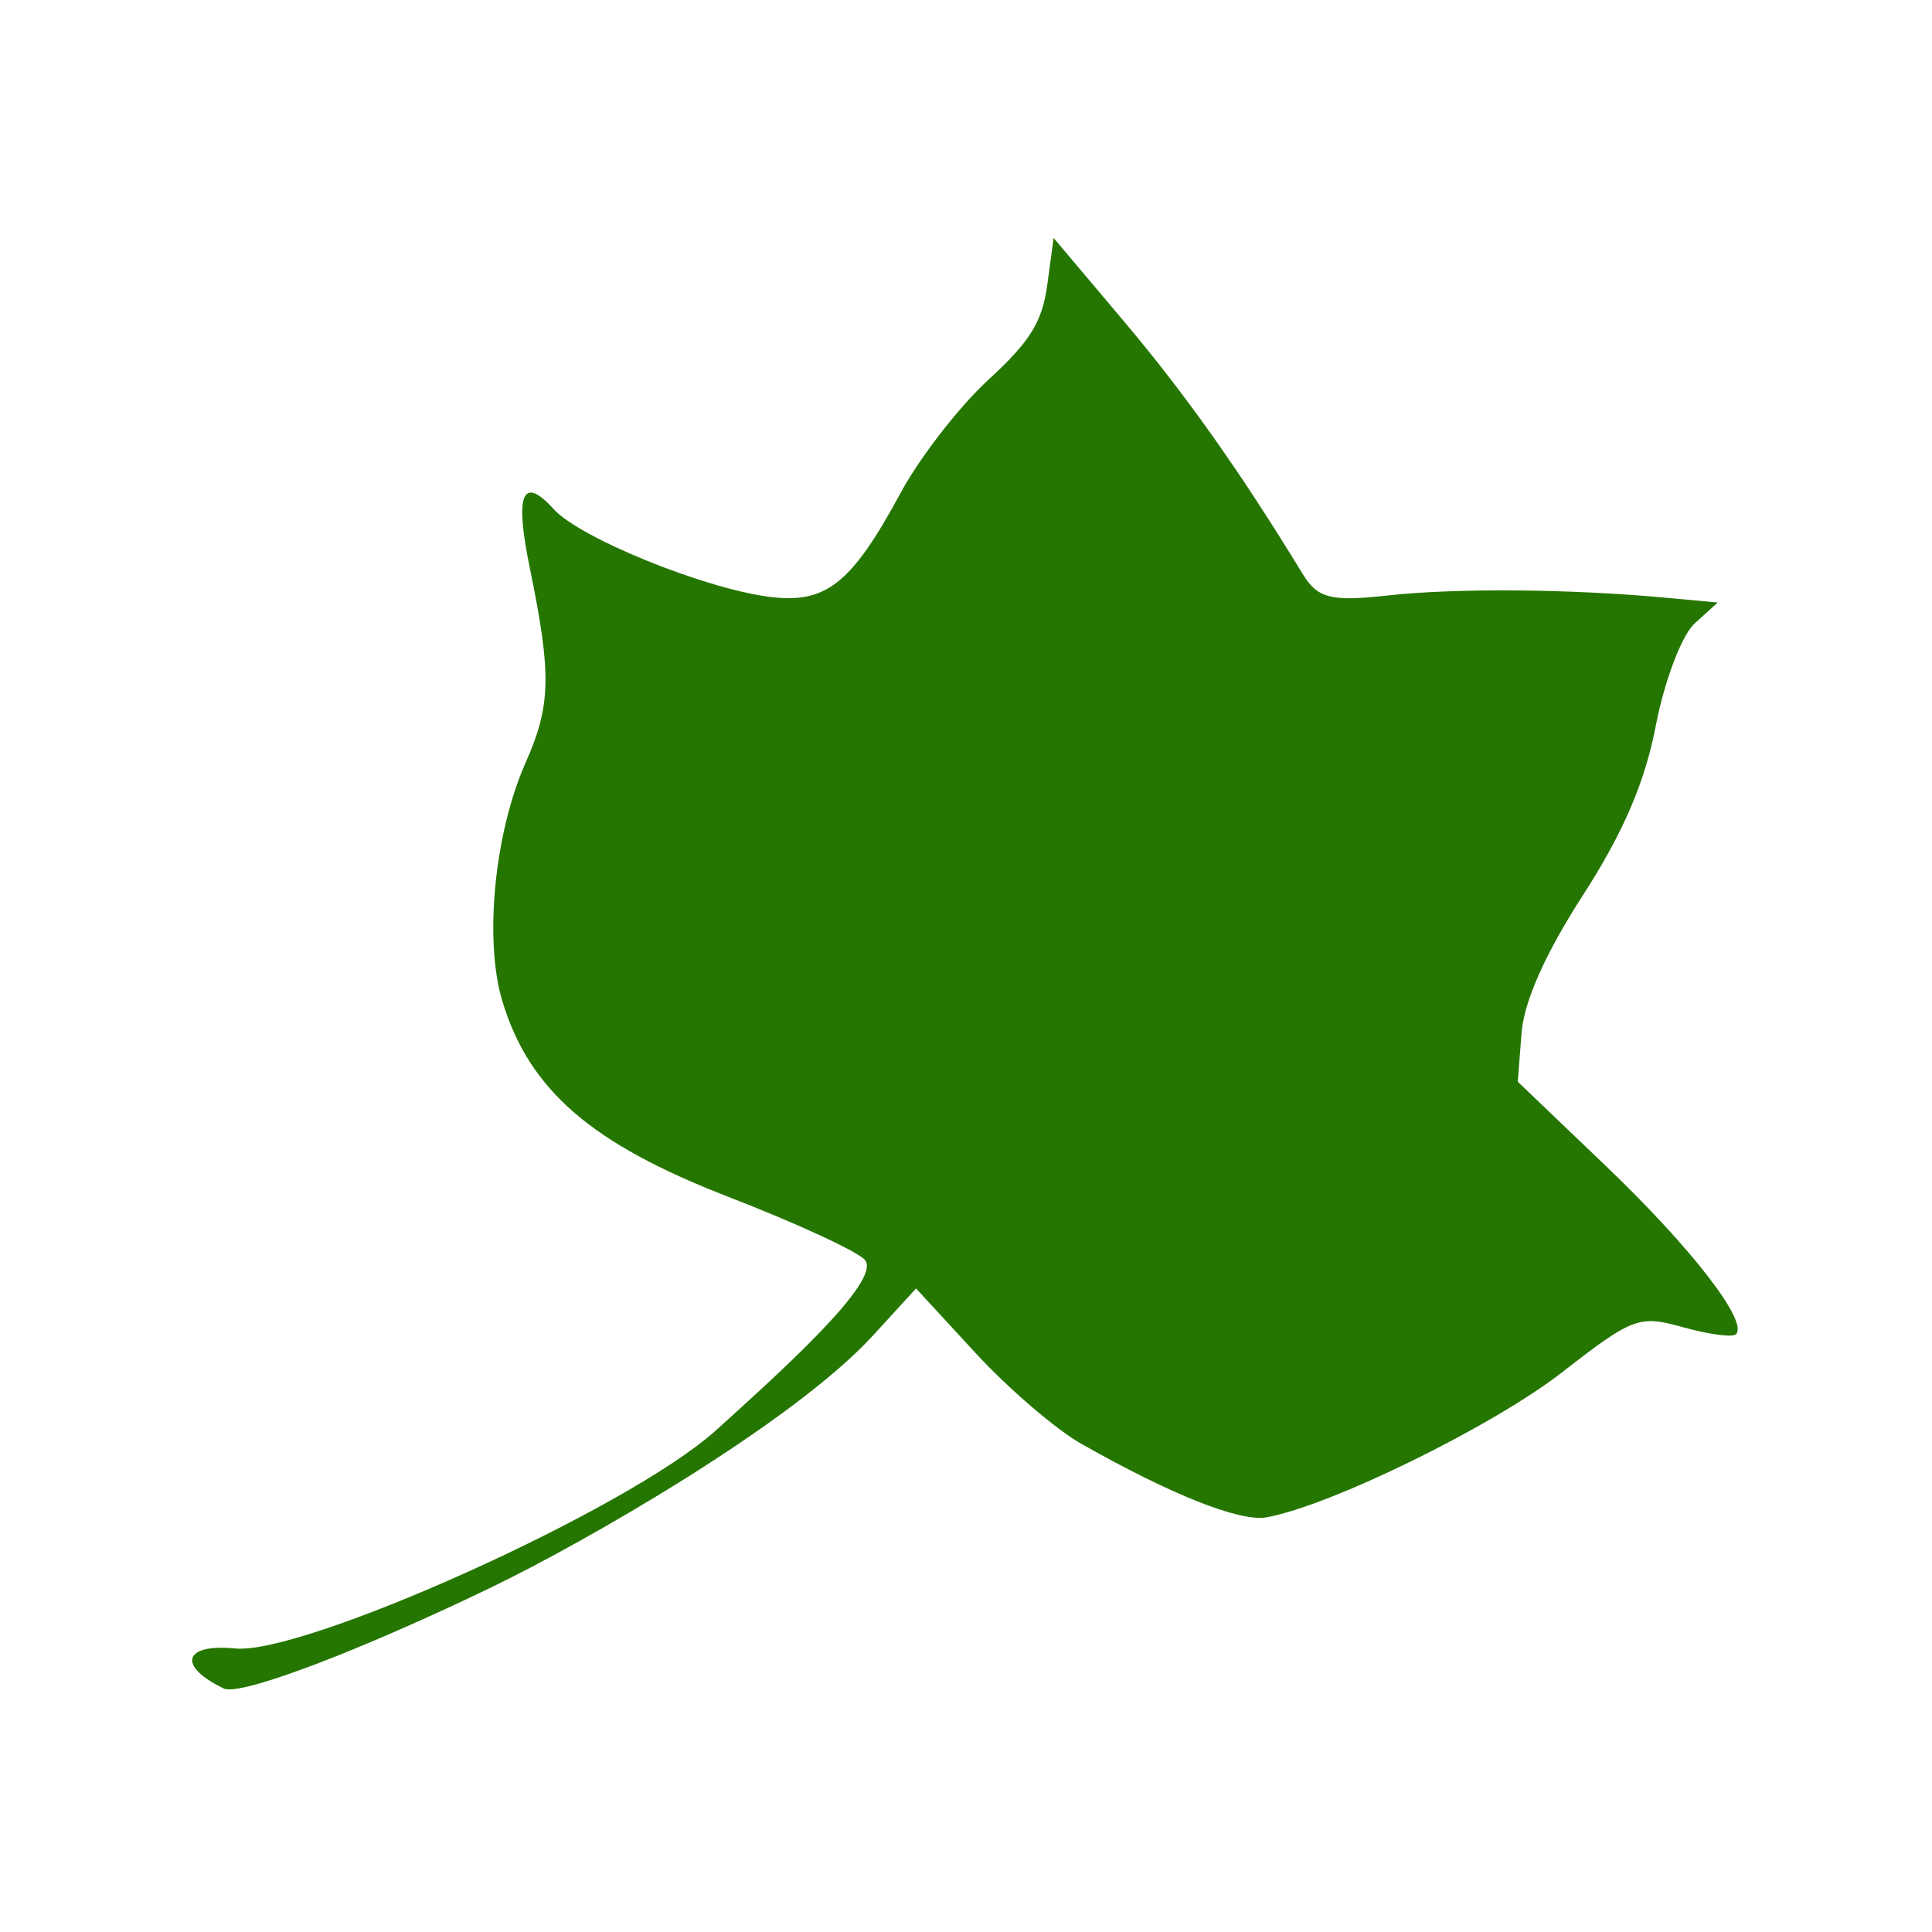 <svg version="1.1" width="100" height="100" xmlns="http://www.w3.org/2000/svg" style="background-color: rgb(209, 151, 0);" viewBox="0 0 100 100"><svg height="100" viewBox="0 0 100 100" width="100" version="1.1" data-fname="hoja-tulipifero_5.svg" ica="0" style="background-color: rgb(209, 151, 0);"><g transform="translate(0,0) scale(1,1) rotate(0,50,50)" scale="1.0" xtranslate="0" ytranslate="0"><path style="fill:#257600" d="m11.583 87.398c.846.406 7.095-1.965 13.997-5.31 4.569-2.215 15.414-8.382 19.623-12.981l2.212-2.417 3.079 3.342c1.694 1.838 4.155 3.952 5.47 4.697 4.666 2.645 8.219 4.055 9.594 3.807 3.318-.599 11.711-4.717 15.293-7.504 3.659-2.847 3.992-2.971 6.247-2.339 1.31.367 2.543.537 2.739.378.722-.587-2.244-4.44-6.701-8.704l-4.577-4.379.196-2.515c.128-1.644 1.226-4.112 3.172-7.128 2.092-3.242 3.215-5.856 3.78-8.797.442-2.301 1.343-4.674 2.003-5.273l1.2-1.089-2.724-.251c-4.962-.457-10.83-.503-14.361-.113-2.949.326-3.627.152-4.408-1.129-3.234-5.299-6.045-9.271-9.236-13.054l-3.646-4.322-.328 2.422c-.26 1.924-.888 2.936-3.055 4.924-1.5 1.377-3.541 4.008-4.536 5.849-2.565 4.743-3.883 5.774-6.866 5.37-3.407-0.461-9.744-3.045-11.08-4.519-1.629-1.796-2.04-.809-1.253 3.012 1.139 5.531 1.105 7.131-.215 10.107-1.611 3.633-2.153 9.19-1.201 12.336 1.393 4.607 4.604 7.386 11.712 10.136 3.481 1.347 6.653 2.811 7.048 3.253.949 1.06-4.537 5.954-7.679 8.805-4.554 4.132-21.396 11.658-24.894 11.313-2.697-.266-3.038.904-.604 2.072z" idkol="ikol0"/></g></svg></svg>